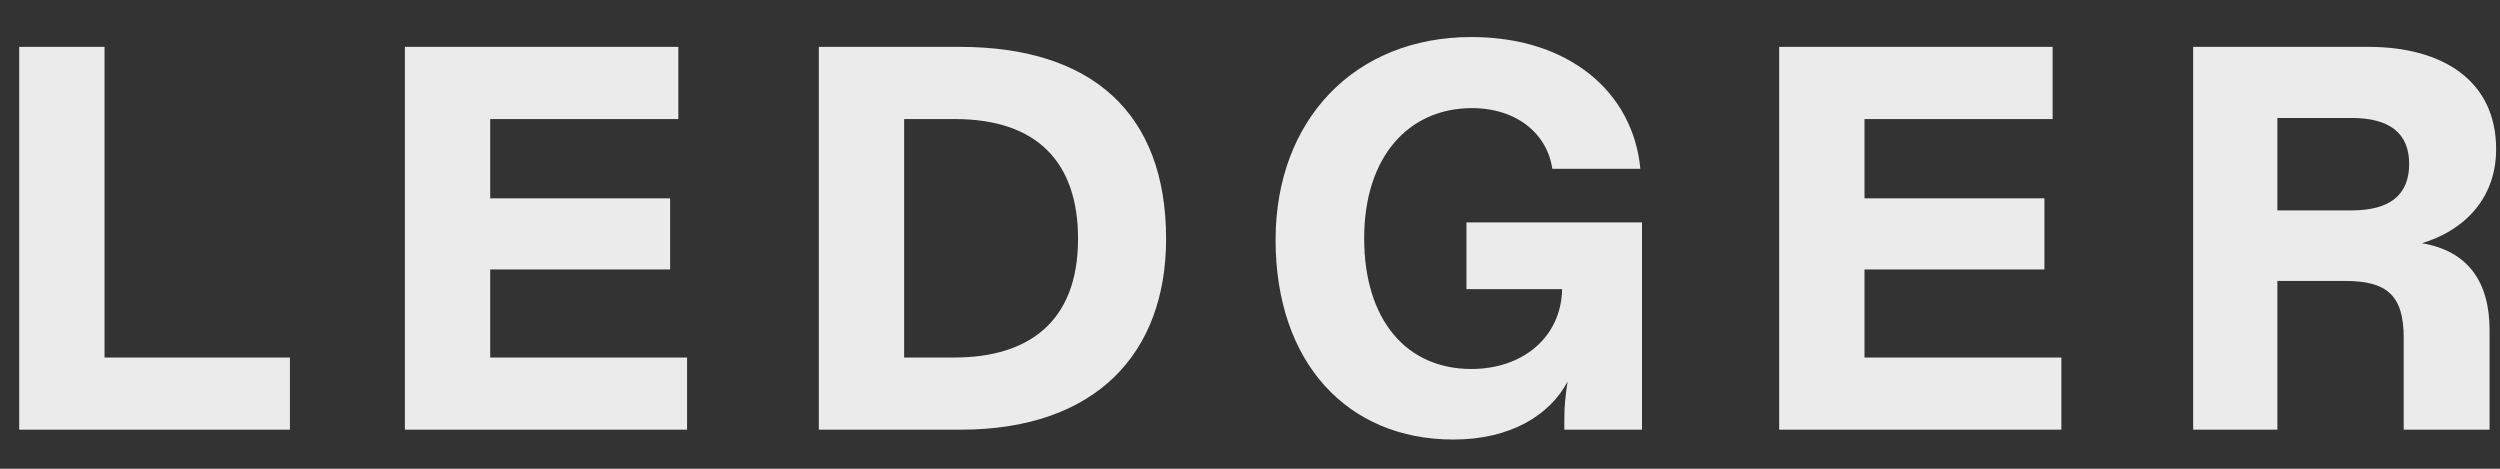 <svg width="64" height="12" viewBox="0 0 64 12" fill="none" xmlns="http://www.w3.org/2000/svg" >
  <rect x="0" y="0" width="64" height="12" fill="#333333" stroke="none"/>
  <path opacity="0.9" d="M0.492 11V1.2H2.676V9.152H7.422V11H0.492ZM10.365 11V1.2H17.365V3.048H12.549V5.078H17.155V6.898H12.549V9.152H17.589V11H10.365ZM20.962 11V1.2H24.574C27.934 1.2 29.852 2.88 29.852 6.114C29.852 9.04 28.06 11 24.588 11H20.962ZM24.434 9.152C26.31 9.152 27.598 8.256 27.598 6.114C27.598 4.168 26.562 3.048 24.448 3.048H23.146V9.152H24.434ZM37.205 11.252C34.489 11.252 32.655 9.278 32.655 6.142C32.655 3.062 34.685 0.948 37.667 0.948C40.187 0.948 41.811 2.376 41.993 4.322H39.739C39.613 3.44 38.843 2.768 37.681 2.768C36.071 2.768 34.923 4 34.923 6.1C34.923 8.186 36.001 9.446 37.667 9.446C38.969 9.446 39.963 8.648 39.991 7.402H37.541V5.694H42.035V11H40.047V10.734C40.047 10.398 40.075 10.118 40.131 9.768C39.669 10.636 38.661 11.252 37.205 11.252ZM45.547 11V1.2H52.547V3.048H47.731V5.078H52.337V6.898H47.731V9.152H52.771V11H45.547ZM56.145 11V1.2H60.639C62.515 1.2 63.901 2.054 63.901 3.818C63.901 5.176 62.963 5.946 61.997 6.226C63.173 6.422 63.733 7.206 63.733 8.452V11H61.535V8.648C61.535 7.57 61.115 7.192 60.037 7.192H58.301V11H56.145ZM60.205 5.386C61.157 5.386 61.675 5.008 61.675 4.196C61.675 3.398 61.157 3.02 60.205 3.02H58.301V5.386H60.205Z" fill="white" />
</svg>
